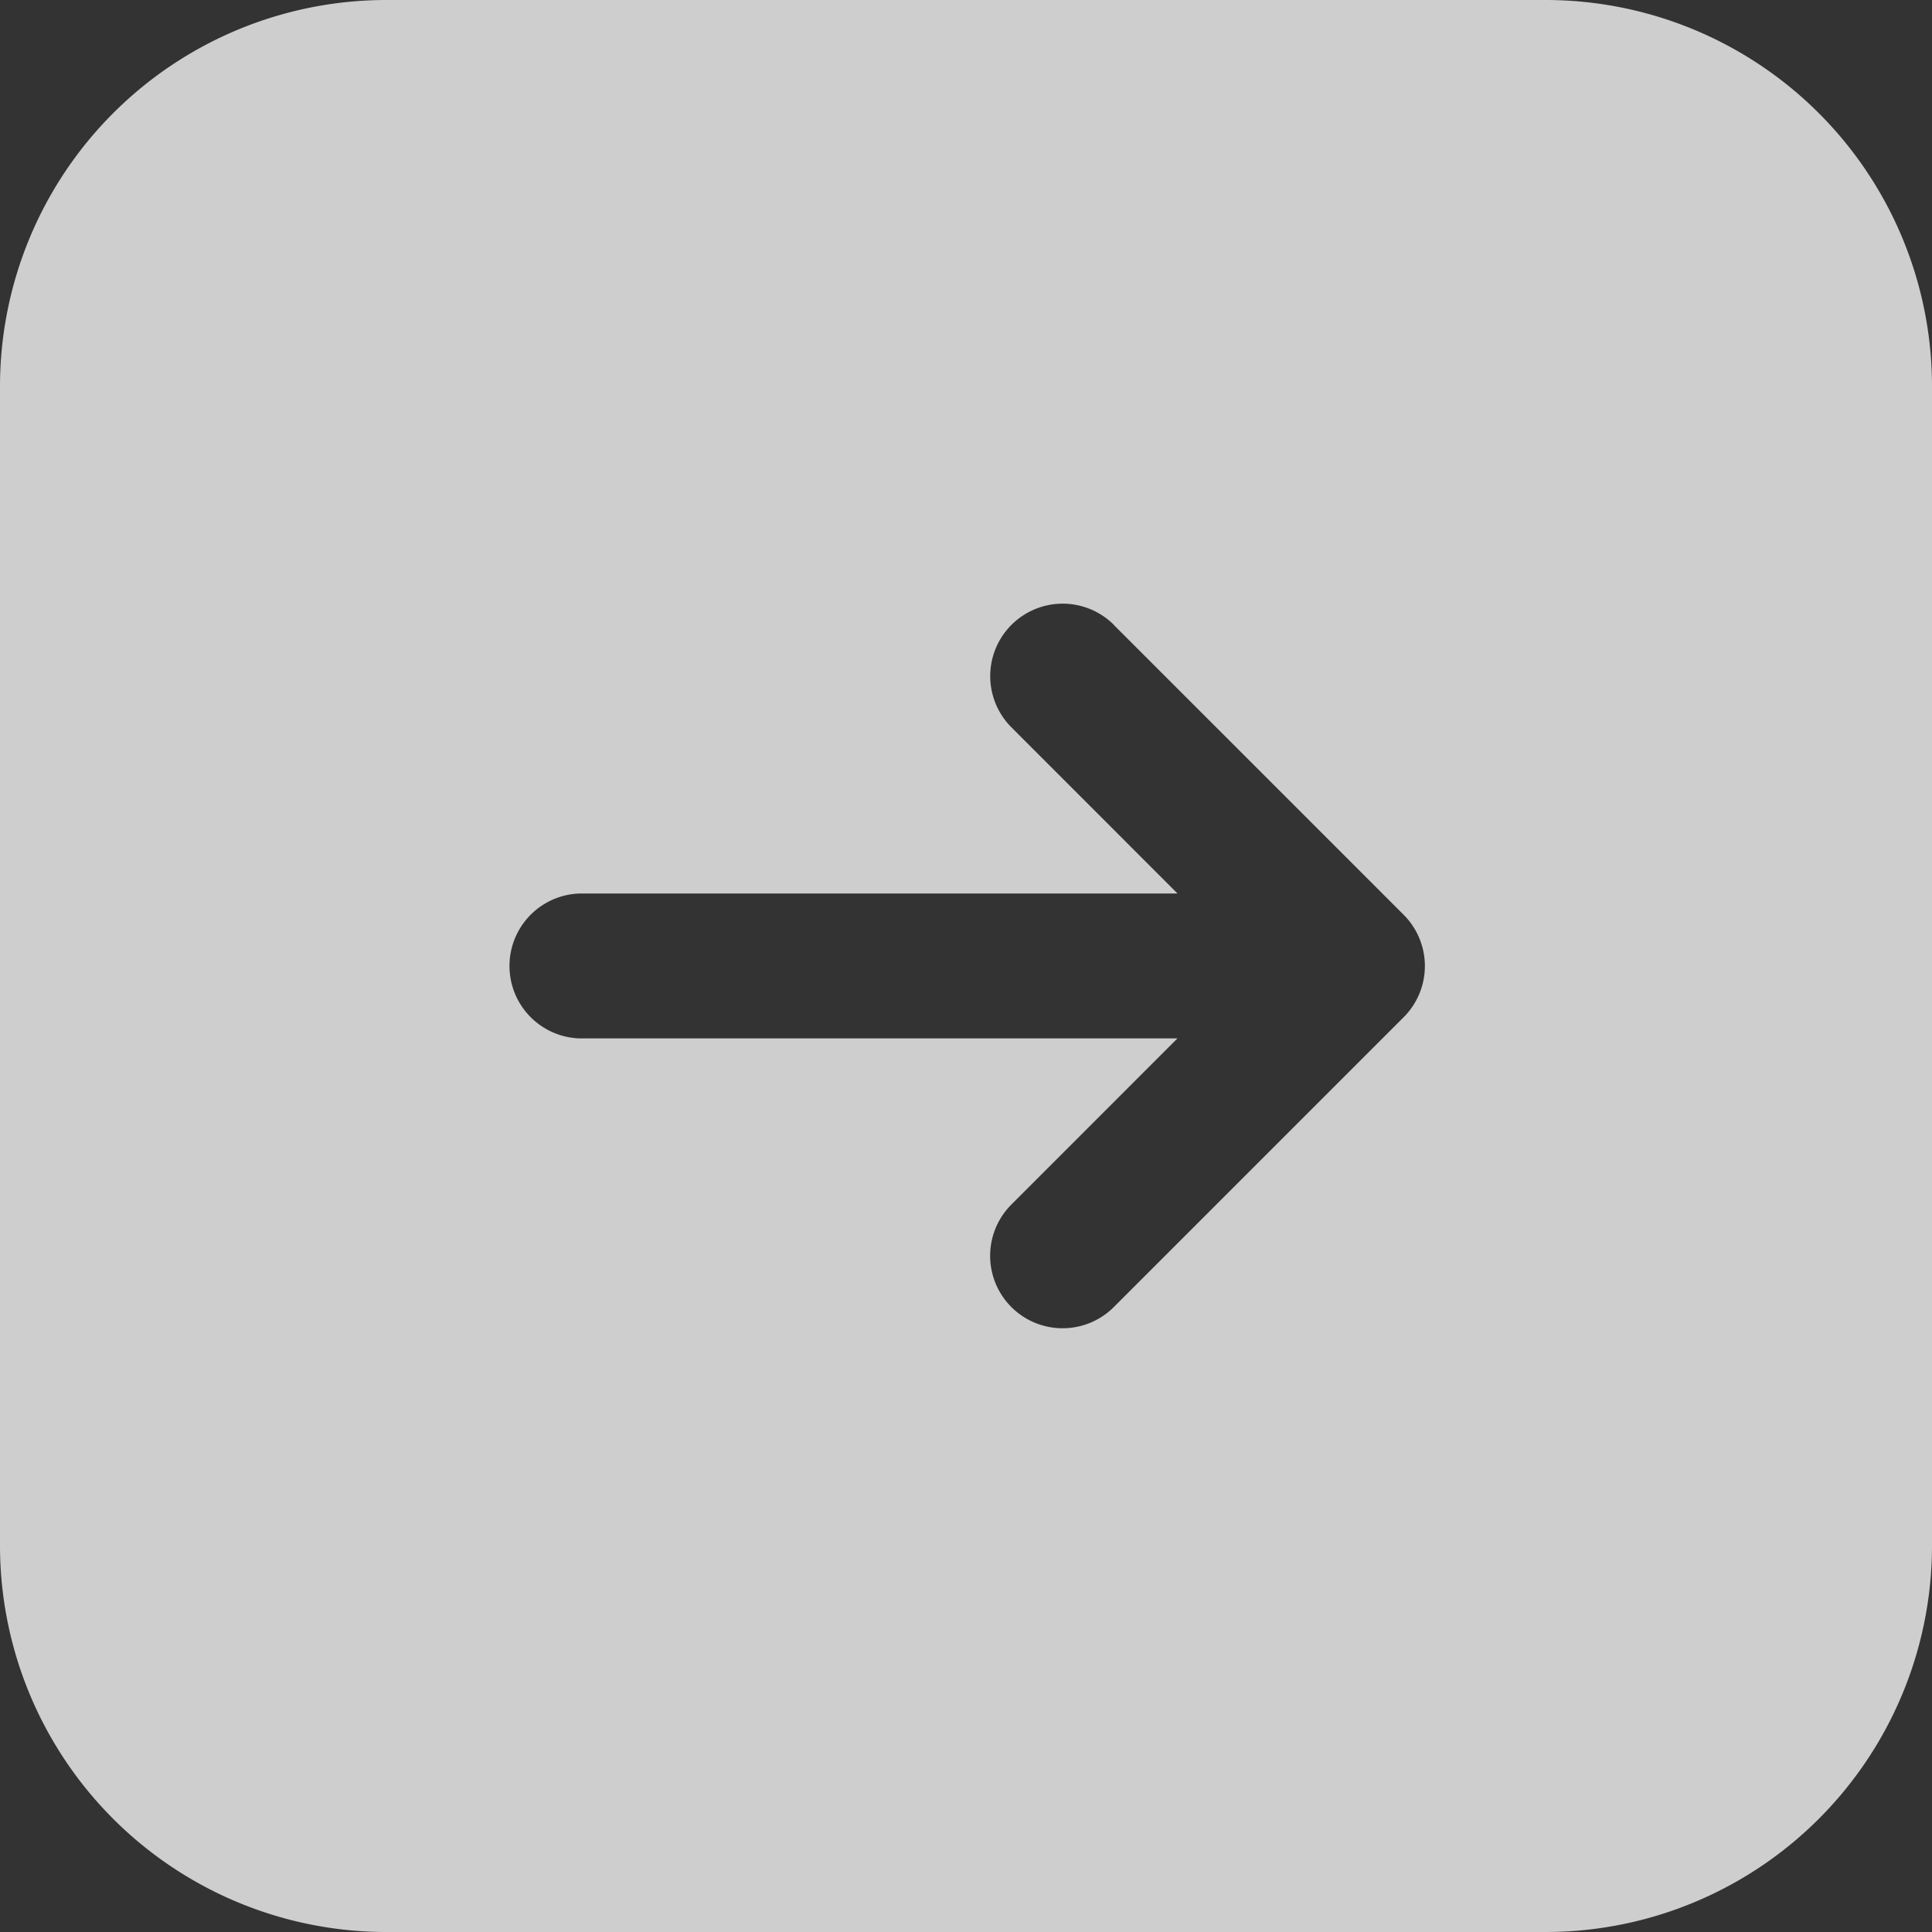 <svg xmlns="http://www.w3.org/2000/svg" width="25" height="25" viewBox="0 0 25 25">
  <rect x="0" y="0" width="25" height="25" fill="#333333" stroke="none"/>
  <g id="Huge-icon_arrows_solid_arrow-right-rectangle" data-name="Huge-icon/arrows/solid/arrow-right-rectangle" opacity="0.76">
    <g id="arrow_right_rectangle" data-name="arrow right rectangle" transform="translate(10.5 2.5)">
      <path id="Combo_shape" data-name="Combo shape" d="M20,0H5A5,5,0,0,0,0,5V20a5,5,0,0,0,5,5H20a5,5,0,0,0,5-5V5A5,5,0,0,0,20,0ZM14.413,8.087l3.75,3.75a.937.937,0,0,1,0,1.326l-3.75,3.75a.937.937,0,0,1-1.326-1.326l2.149-2.15H7.5a.938.938,0,0,1,0-1.875h7.737l-2.149-2.15a.937.937,0,1,1,1.326-1.326Z" transform="translate(-10.5 -2.5)" fill="#fff" fill-rule="evenodd"/>
    </g>
  </g>
</svg>
